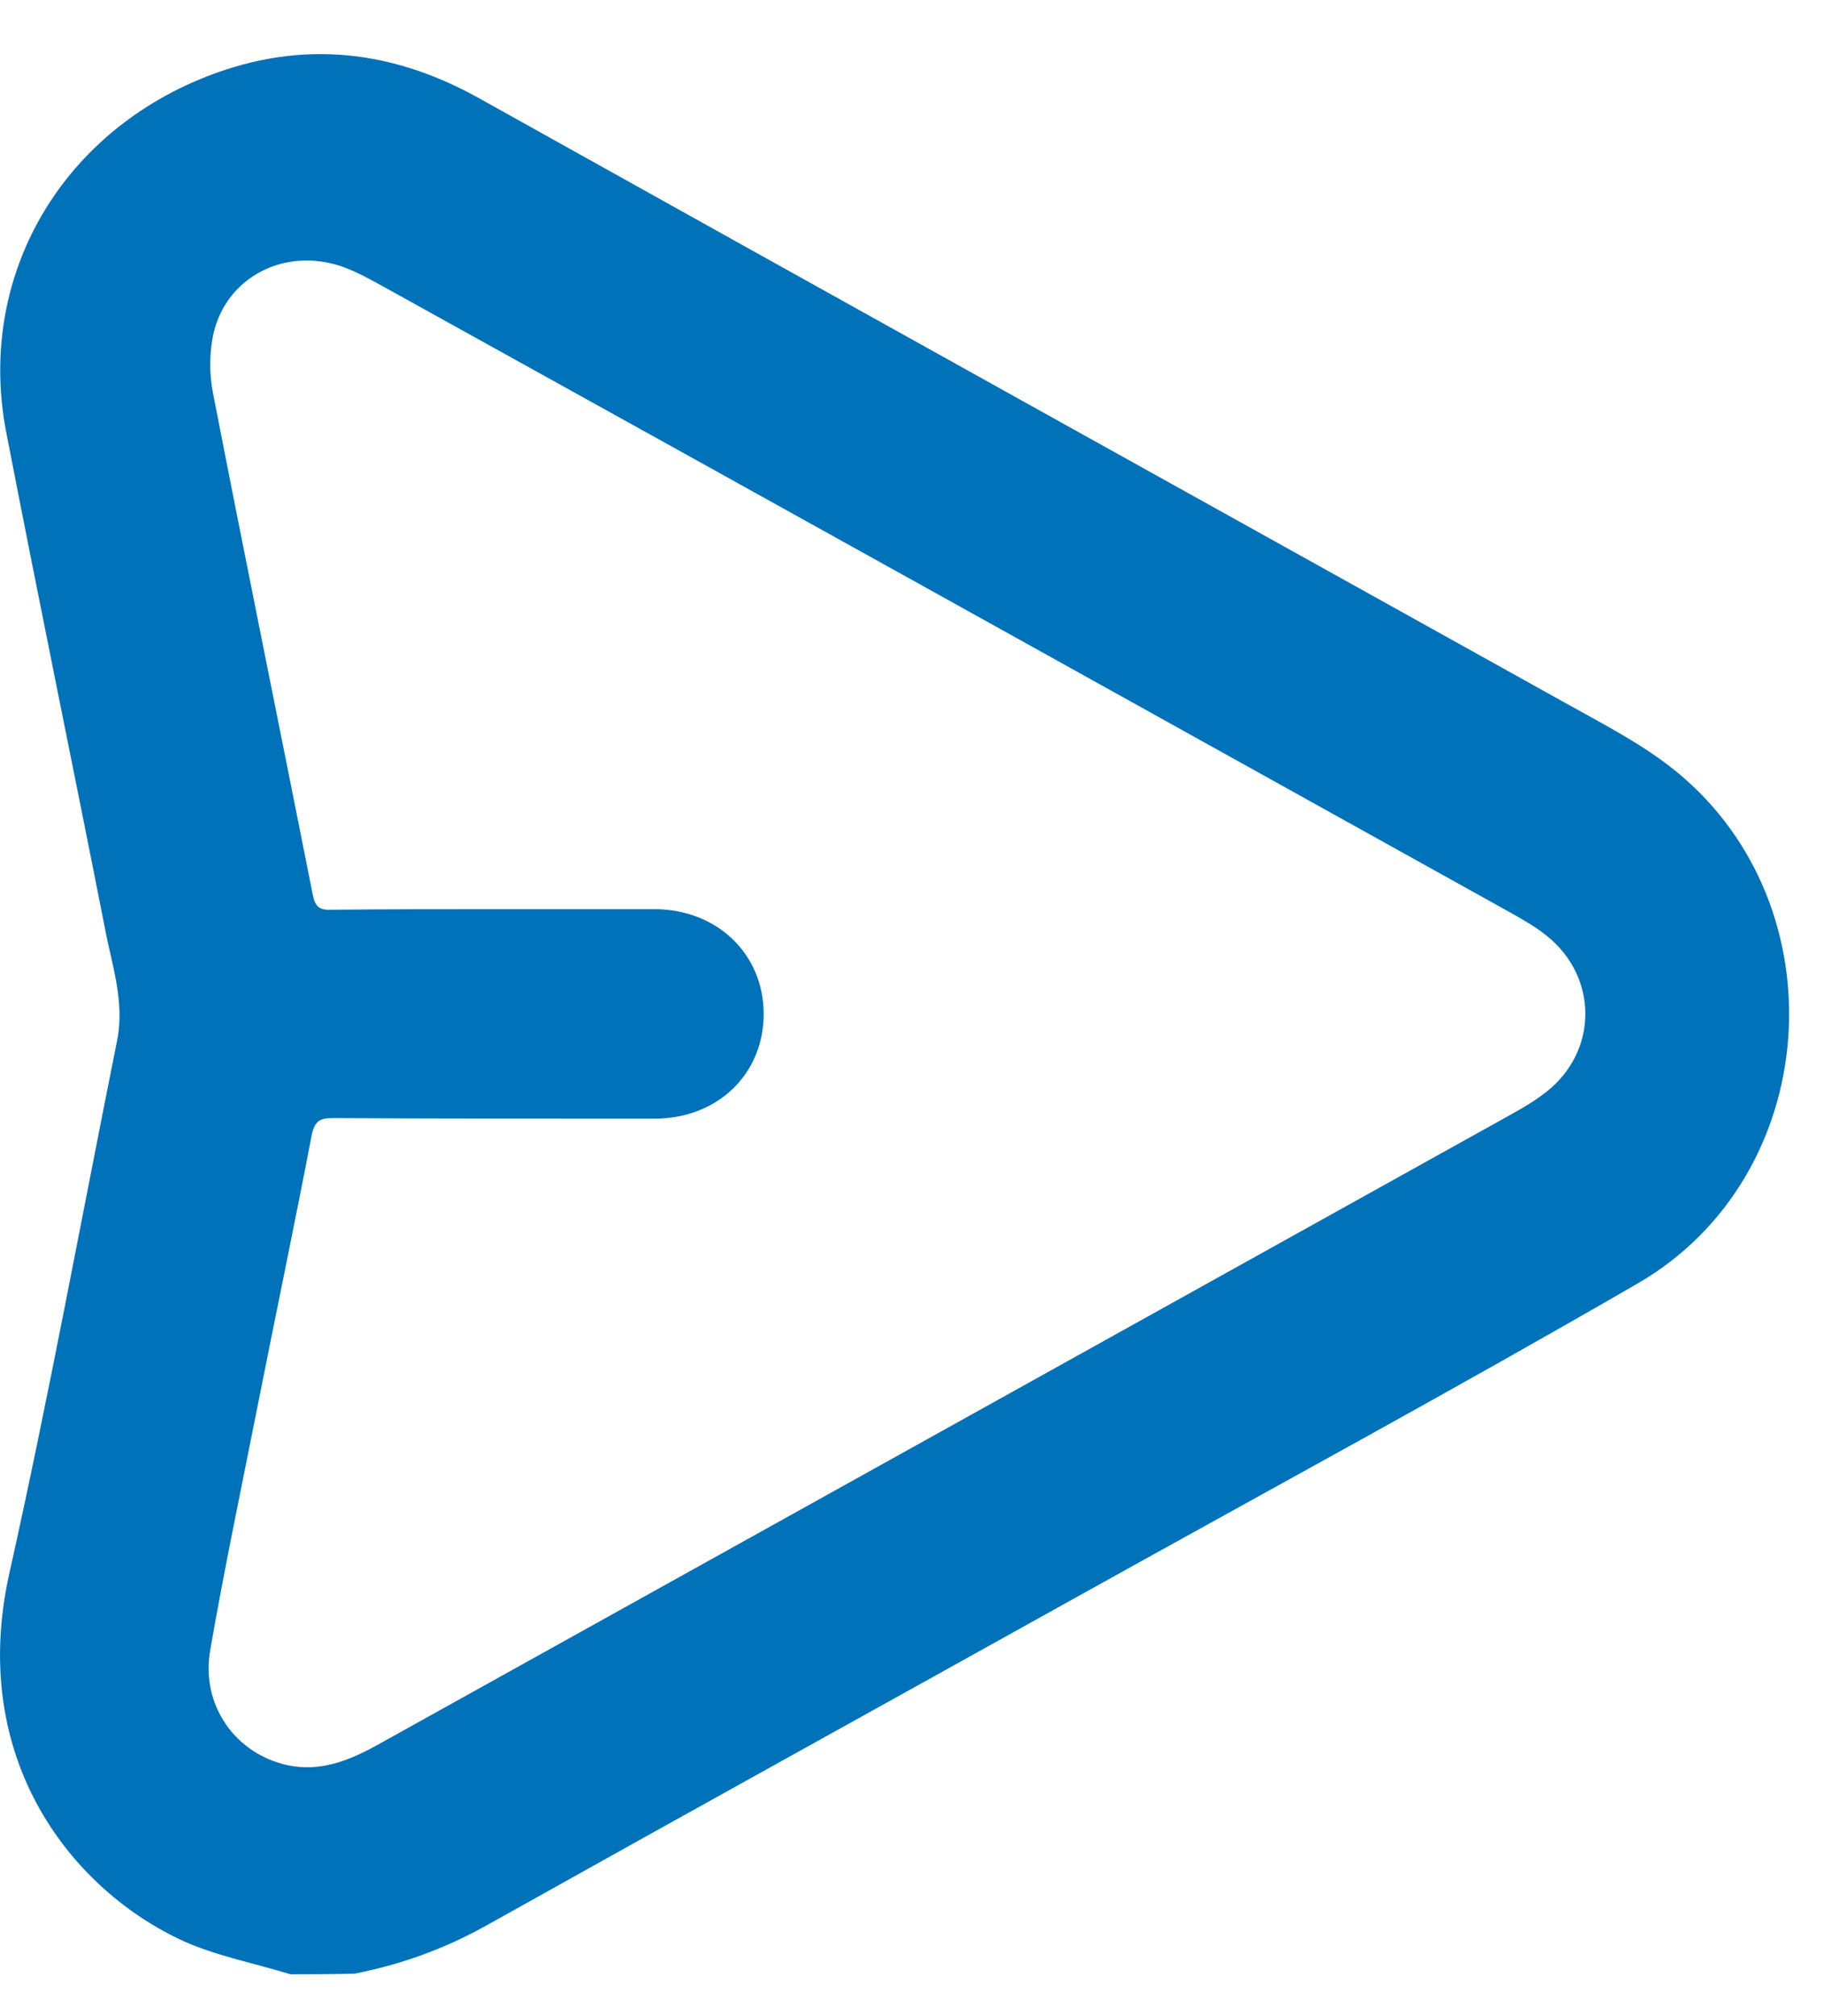 <svg width="19" height="21" viewBox="0 0 19 21" fill="none" xmlns="http://www.w3.org/2000/svg">
<path d="M3.024 20.564C2.653 20.449 2.262 20.376 1.912 20.219C0.759 19.692 -0.336 18.335 0.097 16.389C0.509 14.547 0.848 12.69 1.219 10.843C1.302 10.436 1.166 10.055 1.093 9.669C0.754 7.947 0.399 6.23 0.065 4.503C-0.237 2.943 0.572 1.466 2.059 0.835C3.06 0.412 4.031 0.491 4.981 1.018C8.748 3.12 12.525 5.218 16.293 7.315C16.695 7.54 17.117 7.754 17.467 8.041C19.183 9.45 18.98 12.257 17.06 13.368C15.15 14.474 13.204 15.528 11.273 16.603C9.202 17.756 7.125 18.904 5.054 20.063C4.621 20.303 4.172 20.464 3.692 20.558C3.467 20.564 3.248 20.564 3.024 20.564ZM5.184 9.47C5.727 9.47 6.264 9.47 6.807 9.47C7.464 9.465 7.955 9.935 7.955 10.561C7.955 11.192 7.469 11.657 6.807 11.652C5.695 11.652 4.579 11.652 3.467 11.646C3.337 11.646 3.28 11.672 3.248 11.818C3.066 12.768 2.867 13.718 2.679 14.667C2.513 15.507 2.335 16.348 2.189 17.193C2.09 17.762 2.455 18.273 3.003 18.388C3.337 18.456 3.629 18.341 3.916 18.184C7.793 16.029 11.665 13.874 15.541 11.719C15.734 11.61 15.933 11.511 16.105 11.375C16.653 10.947 16.648 10.17 16.105 9.742C15.995 9.653 15.865 9.58 15.745 9.512C11.842 7.342 7.939 5.171 4.031 3.006C3.88 2.922 3.723 2.833 3.561 2.776C2.972 2.573 2.366 2.88 2.226 3.465C2.179 3.668 2.179 3.898 2.22 4.101C2.559 5.844 2.914 7.582 3.259 9.324C3.285 9.45 3.332 9.481 3.452 9.476C4.026 9.47 4.605 9.47 5.184 9.47Z" fill="#0072BA"/>
</svg>
